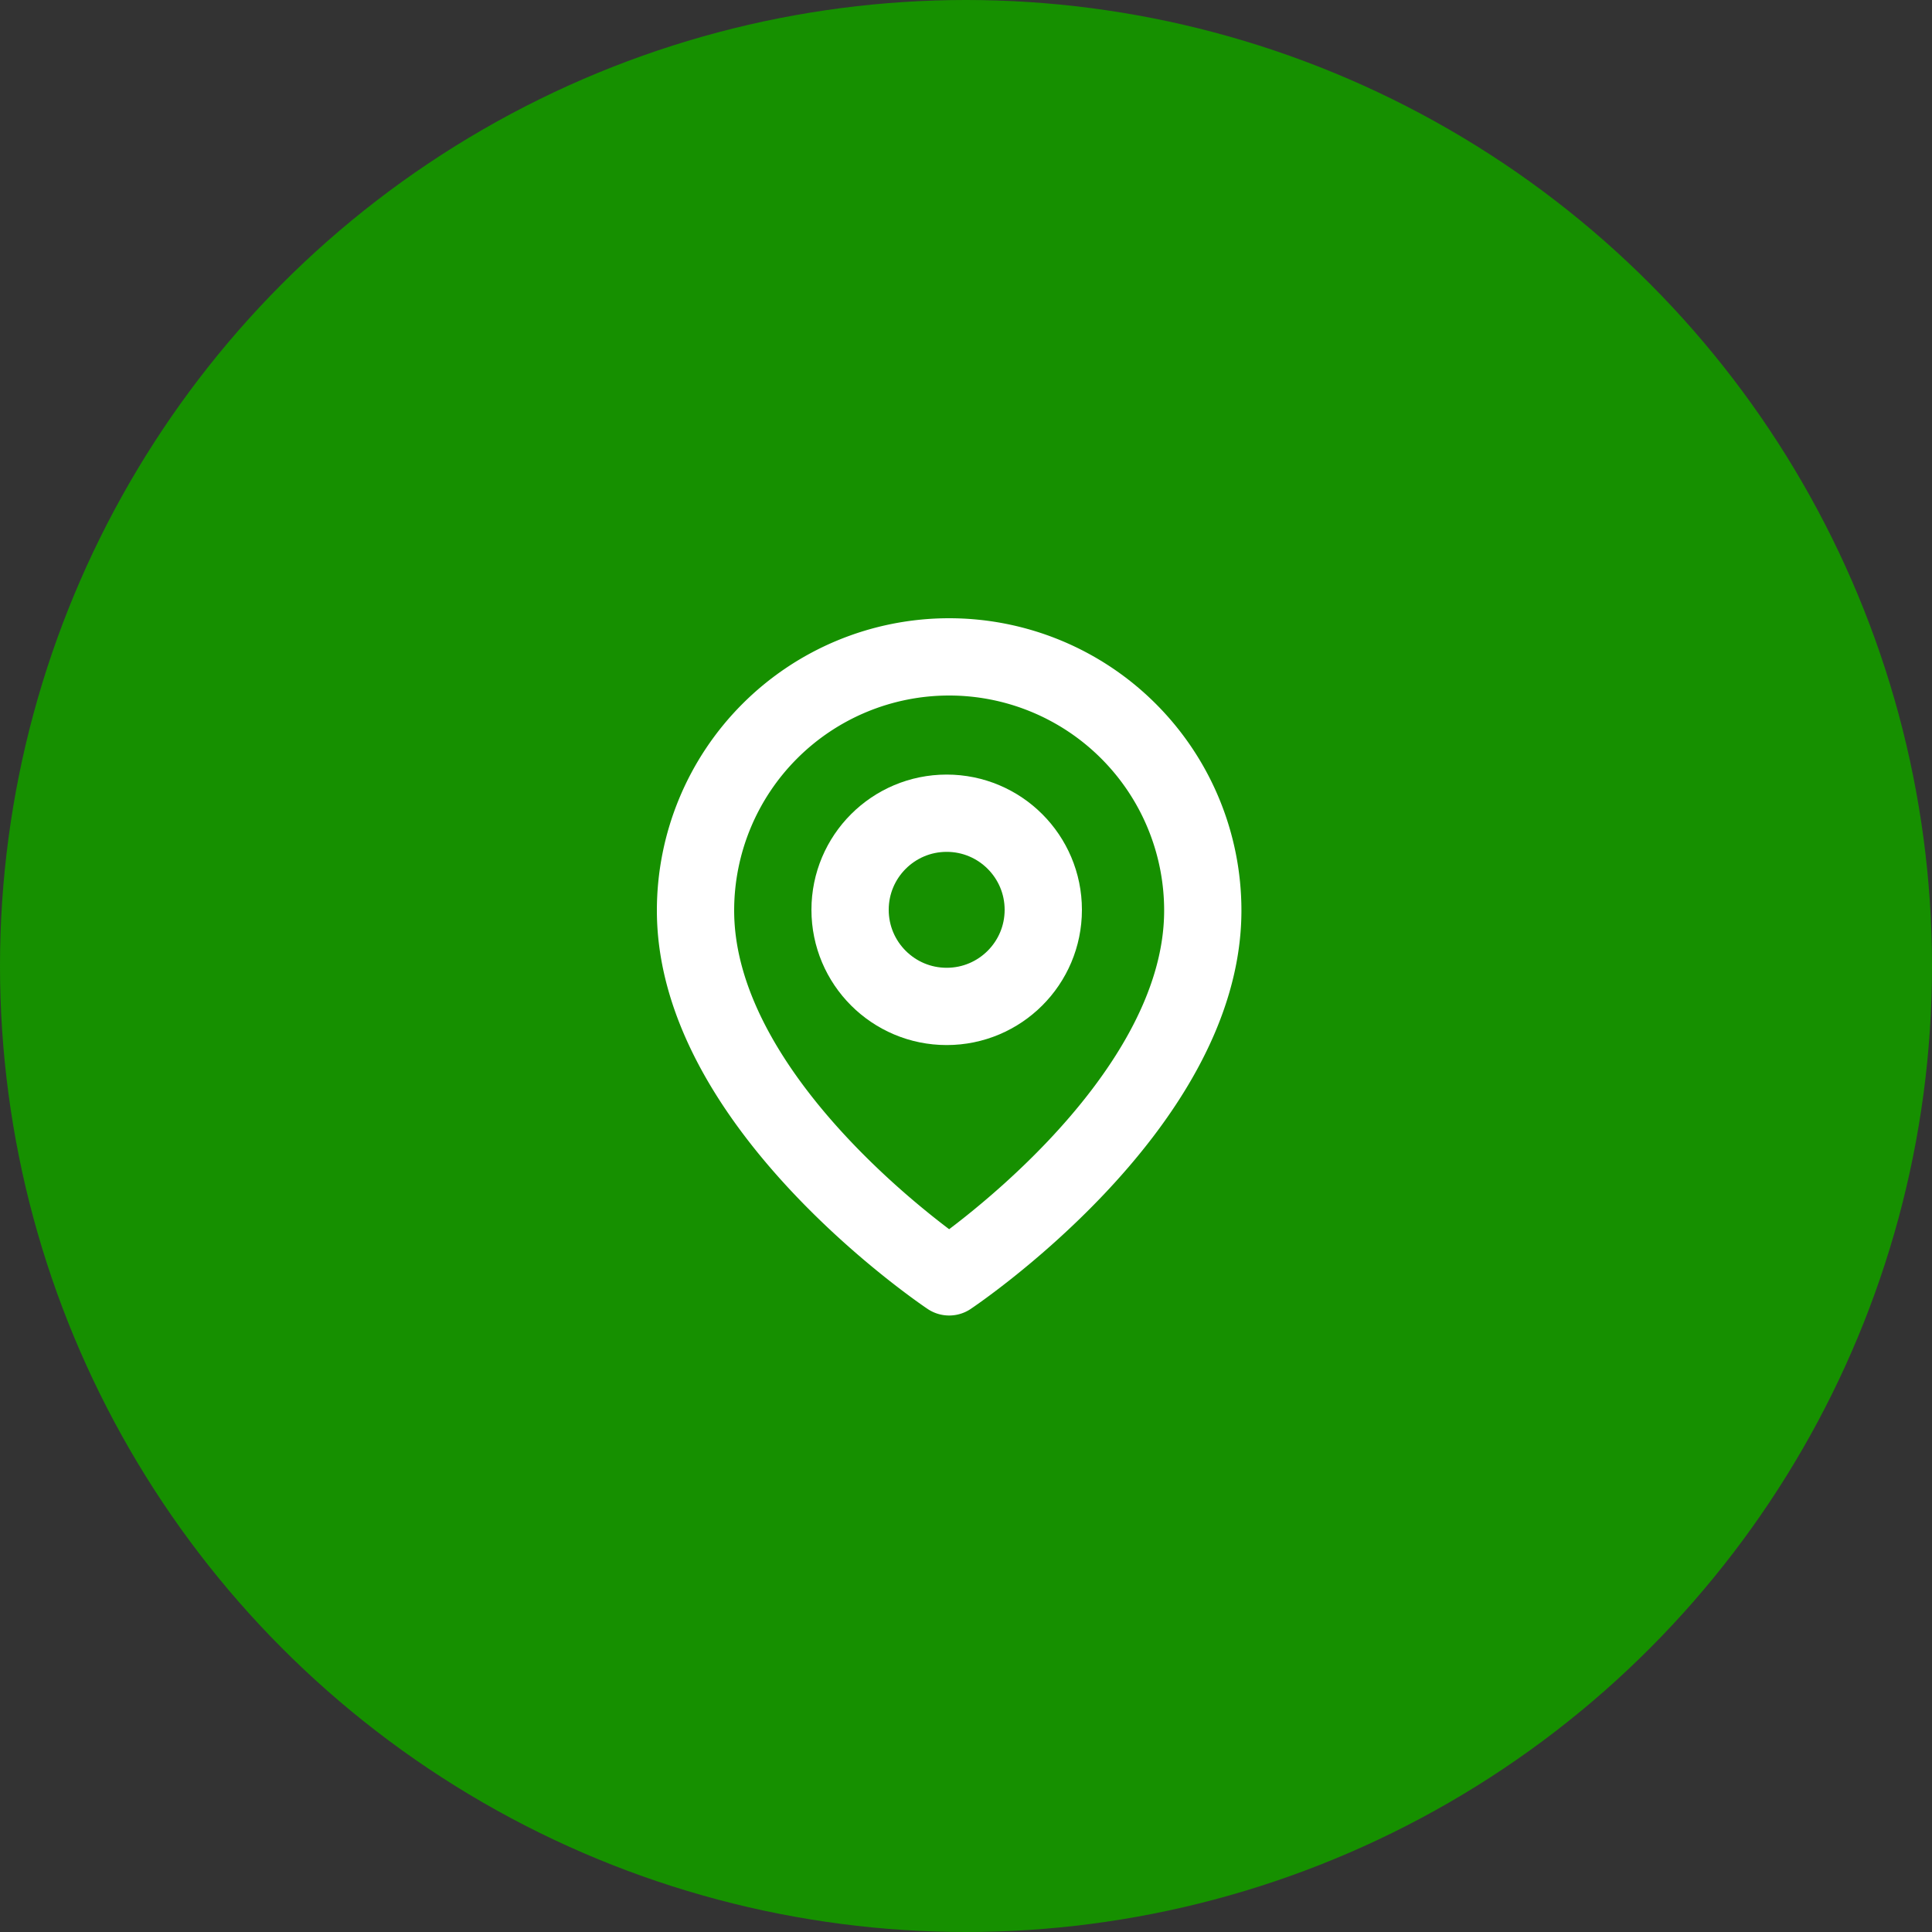<svg xmlns="http://www.w3.org/2000/svg" width="50" height="50" viewBox="0 0 50 50">
  <rect x="0" y="0" width="50" height="50" fill="#333333" stroke="none"/>
  <g id="Group_9867" data-name="Group 9867" transform="translate(-397.5 -4766)">
    <circle id="Ellipse_28" data-name="Ellipse 28" cx="25" cy="25" r="25" transform="translate(397.5 4766)" fill="#169000"/>
    <g id="map-pin" transform="translate(412.5 4782)">
      <path id="Path_27" data-name="Path 27" d="M16.128,7.564c0,5.105-6.564,9.481-6.564,9.481S3,12.669,3,7.564a6.564,6.564,0,1,1,13.128,0Z" fill="none" stroke="#fff" stroke-linecap="round" stroke-linejoin="round" stroke-width="2"/>
      <circle id="Ellipse_17" data-name="Ellipse 17" cx="2.5" cy="2.5" r="2.5" transform="translate(7 5.046)" fill="none" stroke="#fff" stroke-linecap="round" stroke-linejoin="round" stroke-width="2"/>
    </g>
  </g>
</svg>
